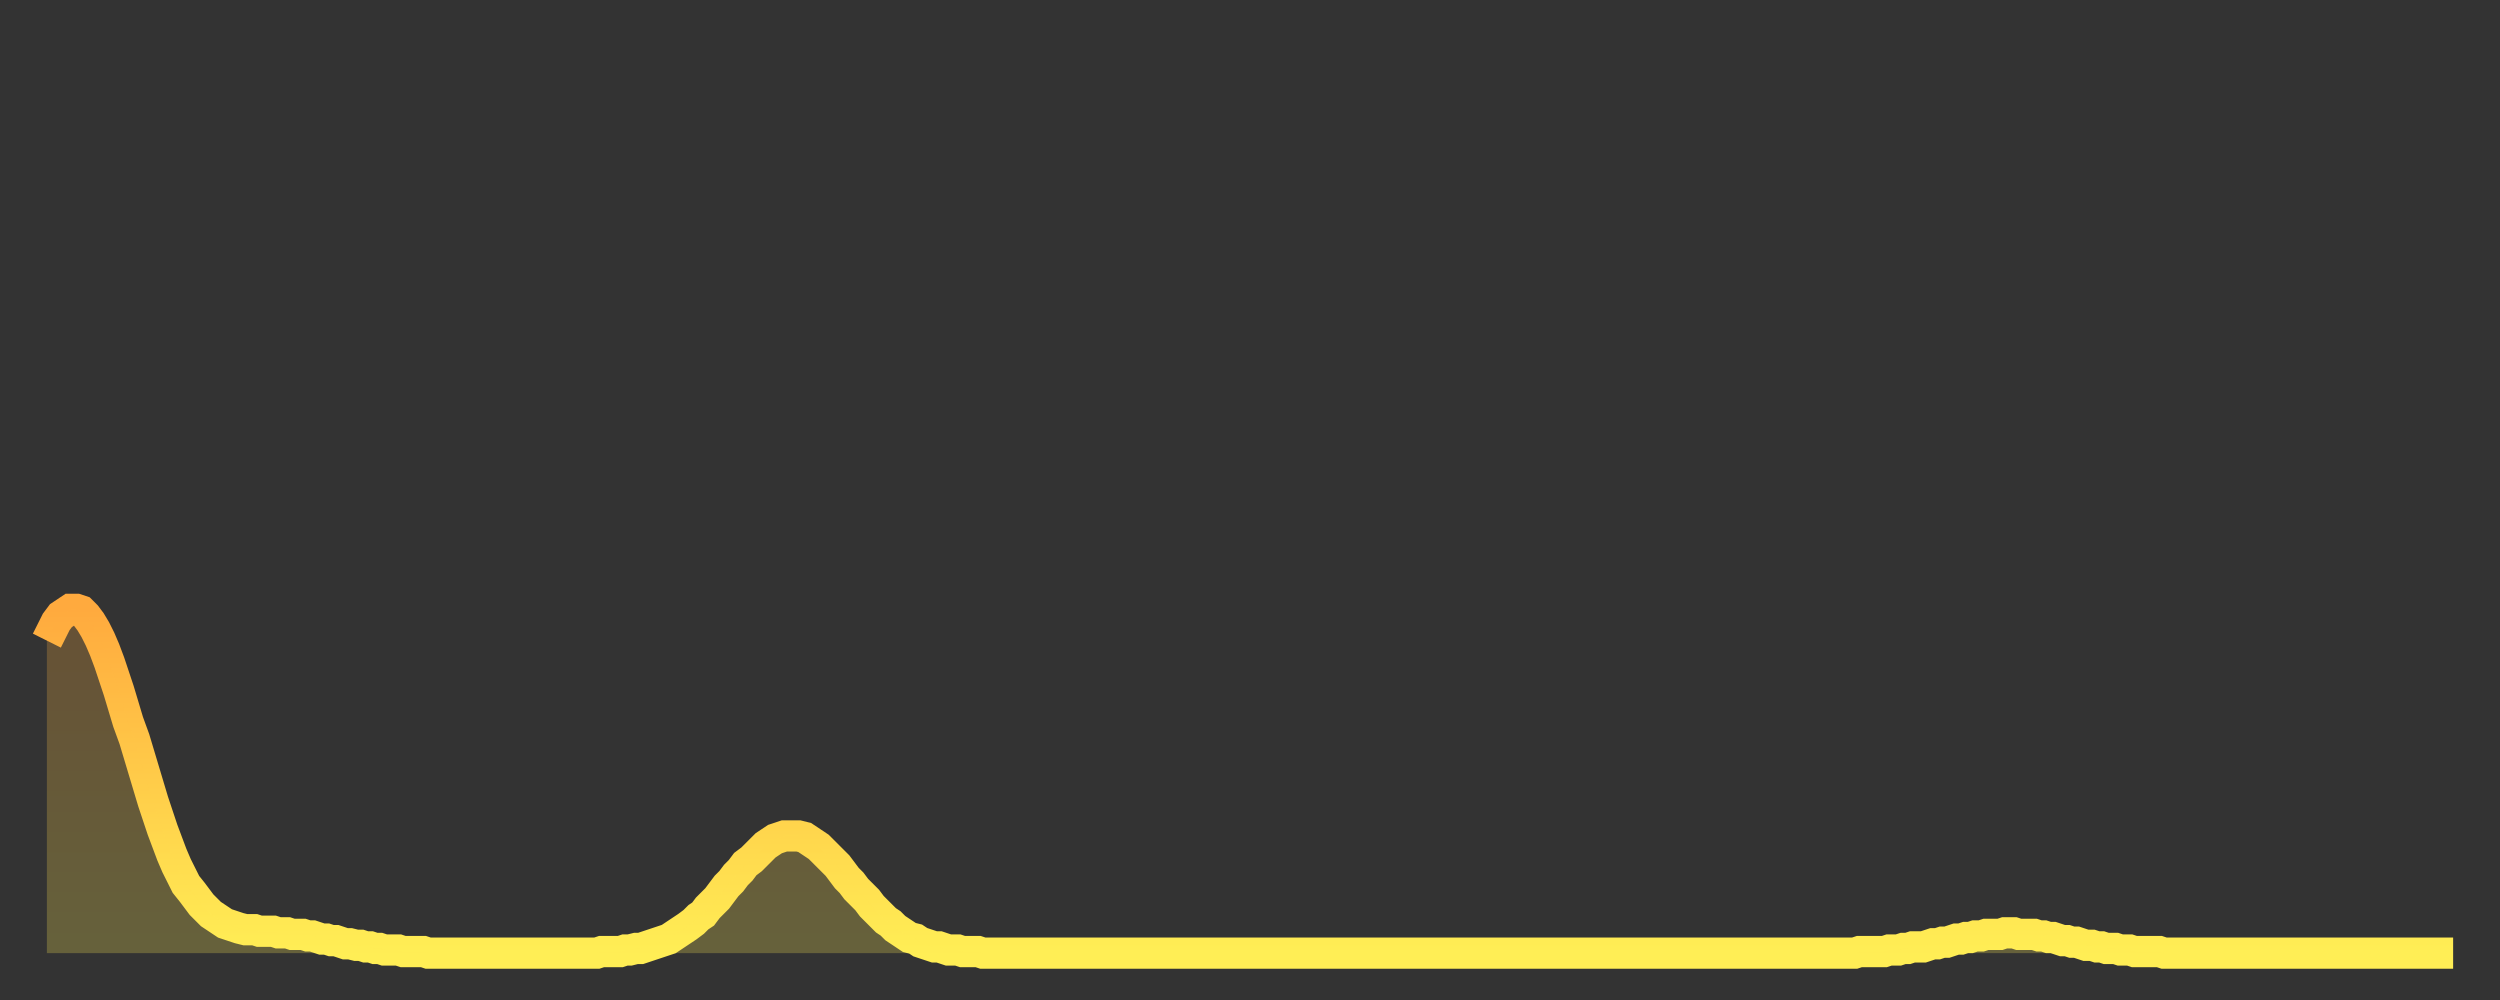 <?xml version="1.0" encoding="utf-8" ?>
<svg baseProfile="full" height="64" version="1.1" width="160" xmlns="http://www.w3.org/2000/svg" xmlns:ev="http://www.w3.org/2001/xml-events" xmlns:xlink="http://www.w3.org/1999/xlink"><rect width="100%" height="100%" fill="#333333" stroke="none"/><defs><linearGradient id="id1474584" x1="0" x2="0" y1="0" y2="1"><stop offset="0%" stop-color="#ffaa3e" /><stop offset="50%" stop-color="#ffcc49" /><stop offset="100%" stop-color="#ffee55" /></linearGradient></defs><g transform="translate(3,3)"><g><path d="M 0.0 38.0 0.3 37.4 0.6 36.8 0.9 36.4 1.2 36.2 1.5 36.0 1.9 36.0 2.2 36.1 2.5 36.4 2.8 36.8 3.1 37.3 3.4 37.9 3.7 38.6 4.0 39.4 4.3 40.3 4.6 41.2 4.9 42.2 5.2 43.2 5.6 44.3 5.9 45.3 6.2 46.3 6.5 47.3 6.8 48.3 7.1 49.2 7.4 50.1 7.7 50.9 8.0 51.7 8.3 52.4 8.6 53.0 8.9 53.6 9.3 54.1 9.6 54.5 9.9 54.9 10.2 55.2 10.5 55.5 10.8 55.7 11.1 55.9 11.4 56.1 11.7 56.2 12.0 56.3 12.3 56.4 12.7 56.5 13.0 56.5 13.3 56.5 13.6 56.6 13.9 56.6 14.2 56.6 14.5 56.6 14.8 56.7 15.1 56.7 15.4 56.7 15.7 56.8 16.0 56.8 16.4 56.8 16.7 56.9 17.0 56.9 17.3 57.0 17.6 57.1 17.9 57.1 18.2 57.2 18.5 57.2 18.8 57.3 19.1 57.4 19.4 57.4 19.8 57.5 20.1 57.5 20.4 57.6 20.7 57.6 21.0 57.7 21.3 57.7 21.6 57.8 21.9 57.8 22.2 57.8 22.5 57.8 22.8 57.9 23.1 57.9 23.5 57.9 23.8 57.9 24.1 57.9 24.4 58.0 24.7 58.0 25.0 58.0 25.3 58.0 25.6 58.0 25.9 58.0 26.2 58.0 26.5 58.0 26.8 58.0 27.2 58.0 27.5 58.0 27.8 58.0 28.1 58.0 28.4 58.0 28.7 58.0 29.0 58.0 29.3 58.0 29.6 58.0 29.9 58.0 30.2 58.0 30.6 58.0 30.9 58.0 31.2 58.0 31.5 58.0 31.8 58.0 32.1 58.0 32.4 58.0 32.7 58.0 33.0 58.0 33.3 58.0 33.6 58.0 33.9 58.0 34.3 58.0 34.6 58.0 34.9 58.0 35.2 58.0 35.5 57.9 35.8 57.9 36.1 57.9 36.4 57.9 36.7 57.9 37.0 57.8 37.3 57.8 37.7 57.7 38.0 57.7 38.3 57.6 38.6 57.5 38.9 57.4 39.2 57.3 39.5 57.2 39.8 57.1 40.1 56.9 40.4 56.7 40.7 56.5 41.0 56.3 41.4 56.0 41.7 55.7 42.0 55.5 42.3 55.1 42.6 54.8 42.9 54.5 43.2 54.1 43.5 53.7 43.8 53.4 44.1 53.0 44.4 52.7 44.7 52.3 45.1 52.0 45.4 51.7 45.7 51.4 46.0 51.1 46.3 50.9 46.6 50.7 46.9 50.6 47.2 50.5 47.5 50.5 47.8 50.5 48.1 50.5 48.5 50.6 48.8 50.8 49.1 51.0 49.4 51.2 49.7 51.5 50.0 51.8 50.3 52.1 50.6 52.4 50.9 52.8 51.2 53.2 51.5 53.5 51.8 53.9 52.2 54.3 52.5 54.6 52.8 55.0 53.1 55.3 53.4 55.6 53.7 55.9 54.0 56.1 54.3 56.4 54.6 56.6 54.9 56.8 55.2 57.0 55.6 57.1 55.9 57.3 56.2 57.4 56.5 57.5 56.8 57.6 57.1 57.6 57.4 57.7 57.7 57.8 58.0 57.8 58.3 57.8 58.6 57.9 58.9 57.9 59.3 57.9 59.6 57.9 59.9 58.0 60.2 58.0 60.5 58.0 60.8 58.0 61.1 58.0 61.4 58.0 61.7 58.0 62.0 58.0 62.3 58.0 62.6 58.0 63.0 58.0 63.3 58.0 63.6 58.0 63.9 58.0 64.2 58.0 64.5 58.0 64.8 58.0 65.1 58.0 65.4 58.0 65.7 58.0 66.0 58.0 66.4 58.0 66.7 58.0 67.0 58.0 67.3 58.0 67.6 58.0 67.9 58.0 68.2 58.0 68.5 58.0 68.8 58.0 69.1 58.0 69.4 58.0 69.7 58.0 70.1 58.0 70.4 58.0 70.7 58.0 71.0 58.0 71.3 58.0 71.6 58.0 71.9 58.0 72.2 58.0 72.5 58.0 72.8 58.0 73.1 58.0 73.5 58.0 73.8 58.0 74.1 58.0 74.4 58.0 74.7 58.0 75.0 58.0 75.3 58.0 75.6 58.0 75.9 58.0 76.2 58.0 76.5 58.0 76.8 58.0 77.2 58.0 77.5 58.0 77.8 58.0 78.1 58.0 78.4 58.0 78.7 58.0 79.0 58.0 79.3 58.0 79.6 58.0 79.9 58.0 80.2 58.0 80.5 58.0 80.9 58.0 81.2 58.0 81.5 58.0 81.8 58.0 82.1 58.0 82.4 58.0 82.7 58.0 83.0 58.0 83.3 58.0 83.6 58.0 83.9 58.0 84.3 58.0 84.6 58.0 84.9 58.0 85.2 58.0 85.5 58.0 85.8 58.0 86.1 58.0 86.4 58.0 86.7 58.0 87.0 58.0 87.3 58.0 87.6 58.0 88.0 58.0 88.3 58.0 88.6 58.0 88.9 58.0 89.2 58.0 89.5 58.0 89.8 58.0 90.1 58.0 90.4 58.0 90.7 58.0 91.0 58.0 91.4 58.0 91.7 58.0 92.0 58.0 92.3 58.0 92.6 58.0 92.9 58.0 93.2 58.0 93.5 58.0 93.8 58.0 94.1 58.0 94.4 58.0 94.7 58.0 95.1 58.0 95.4 58.0 95.7 58.0 96.0 58.0 96.3 58.0 96.6 58.0 96.9 58.0 97.2 58.0 97.5 58.0 97.8 58.0 98.1 58.0 98.4 58.0 98.8 58.0 99.1 58.0 99.4 58.0 99.7 58.0 100.0 58.0 100.3 58.0 100.6 58.0 100.9 58.0 101.2 58.0 101.5 58.0 101.8 58.0 102.2 58.0 102.5 58.0 102.8 58.0 103.1 58.0 103.4 58.0 103.7 58.0 104.0 58.0 104.3 58.0 104.6 58.0 104.9 58.0 105.2 58.0 105.5 58.0 105.9 58.0 106.2 58.0 106.5 58.0 106.8 58.0 107.1 58.0 107.4 58.0 107.7 58.0 108.0 58.0 108.3 58.0 108.6 58.0 108.9 58.0 109.3 58.0 109.6 58.0 109.9 58.0 110.2 58.0 110.5 58.0 110.8 58.0 111.1 58.0 111.4 58.0 111.7 58.0 112.0 58.0 112.3 58.0 112.6 58.0 113.0 58.0 113.3 58.0 113.6 58.0 113.9 58.0 114.2 58.0 114.5 58.0 114.8 58.0 115.1 58.0 115.4 58.0 115.7 58.0 116.0 57.9 116.3 57.9 116.7 57.9 117.0 57.9 117.3 57.9 117.6 57.9 117.9 57.8 118.2 57.8 118.5 57.8 118.8 57.7 119.1 57.7 119.4 57.6 119.7 57.6 120.1 57.6 120.4 57.5 120.7 57.4 121.0 57.4 121.3 57.3 121.6 57.3 121.9 57.2 122.2 57.1 122.5 57.1 122.8 57.0 123.1 57.0 123.4 56.9 123.8 56.9 124.1 56.8 124.4 56.8 124.7 56.8 125.0 56.8 125.3 56.7 125.6 56.7 125.9 56.7 126.2 56.8 126.5 56.8 126.8 56.8 127.2 56.8 127.5 56.9 127.8 56.9 128.1 57.0 128.4 57.0 128.7 57.1 129.0 57.2 129.3 57.2 129.6 57.3 129.9 57.3 130.2 57.4 130.5 57.5 130.9 57.5 131.2 57.6 131.5 57.6 131.8 57.7 132.1 57.7 132.4 57.7 132.7 57.8 133.0 57.8 133.3 57.8 133.6 57.9 133.9 57.9 134.2 57.9 134.6 57.9 134.9 57.9 135.2 57.9 135.5 58.0 135.8 58.0 136.1 58.0 136.4 58.0 136.7 58.0 137.0 58.0 137.3 58.0 137.6 58.0 138.0 58.0 138.3 58.0 138.6 58.0 138.9 58.0 139.2 58.0 139.5 58.0 139.8 58.0 140.1 58.0 140.4 58.0 140.7 58.0 141.0 58.0 141.3 58.0 141.7 58.0 142.0 58.0 142.3 58.0 142.6 58.0 142.9 58.0 143.2 58.0 143.5 58.0 143.8 58.0 144.1 58.0 144.4 58.0 144.7 58.0 145.1 58.0 145.4 58.0 145.7 58.0 146.0 58.0 146.3 58.0 146.6 58.0 146.9 58.0 147.2 58.0 147.5 58.0 147.8 58.0 148.1 58.0 148.4 58.0 148.8 58.0 149.1 58.0 149.4 58.0 149.7 58.0 150.0 58.0 150.3 58.0 150.6 58.0 150.9 58.0 151.2 58.0 151.5 58.0 151.8 58.0 152.1 58.0 152.5 58.0 152.8 58.0 153.1 58.0 153.4 58.0 153.7 58.0 154.0 58.0" fill="none" id="graph-curve" opacity="1" stroke="url(#id1474584)" stroke-width="2" /><path d="M 0 58 L 0.0 38.0 0.3 37.4 0.6 36.8 0.9 36.4 1.2 36.2 1.5 36.0 1.9 36.0 2.2 36.1 2.5 36.4 2.8 36.8 3.1 37.3 3.4 37.9 3.7 38.6 4.0 39.4 4.3 40.3 4.6 41.2 4.9 42.2 5.2 43.2 5.6 44.3 5.9 45.3 6.2 46.3 6.5 47.3 6.8 48.3 7.1 49.2 7.4 50.1 7.7 50.9 8.0 51.7 8.3 52.4 8.6 53.0 8.9 53.6 9.3 54.1 9.6 54.5 9.9 54.9 10.2 55.2 10.5 55.5 10.8 55.7 11.1 55.9 11.4 56.1 11.7 56.2 12.0 56.3 12.3 56.4 12.7 56.5 13.0 56.5 13.3 56.5 13.6 56.6 13.9 56.6 14.2 56.6 14.5 56.6 14.8 56.7 15.1 56.7 15.4 56.7 15.7 56.8 16.0 56.8 16.4 56.8 16.7 56.9 17.0 56.9 17.3 57.0 17.6 57.1 17.9 57.1 18.2 57.2 18.5 57.2 18.8 57.3 19.1 57.4 19.4 57.4 19.8 57.5 20.1 57.5 20.4 57.6 20.7 57.6 21.0 57.7 21.3 57.7 21.6 57.8 21.9 57.8 22.2 57.8 22.5 57.8 22.8 57.9 23.1 57.9 23.5 57.9 23.8 57.9 24.1 57.9 24.4 58.0 24.7 58.0 25.0 58.0 25.3 58.0 25.6 58.0 25.9 58.0 26.2 58.0 26.5 58.0 26.8 58.0 27.2 58.0 27.5 58.0 27.8 58.0 28.1 58.0 28.4 58.0 28.7 58.0 29.0 58.0 29.3 58.0 29.6 58.0 29.9 58.0 30.2 58.0 30.6 58.0 30.9 58.0 31.2 58.0 31.5 58.0 31.8 58.0 32.1 58.0 32.4 58.0 32.7 58.0 33.0 58.0 33.3 58.0 33.6 58.0 33.9 58.0 34.3 58.0 34.6 58.0 34.9 58.0 35.2 58.0 35.5 57.9 35.8 57.9 36.1 57.9 36.4 57.9 36.7 57.9 37.0 57.8 37.3 57.8 37.7 57.7 38.0 57.7 38.3 57.6 38.6 57.5 38.9 57.4 39.2 57.3 39.5 57.2 39.8 57.1 40.1 56.9 40.4 56.7 40.7 56.5 41.0 56.3 41.4 56.0 41.7 55.7 42.0 55.5 42.3 55.1 42.6 54.8 42.9 54.5 43.2 54.1 43.5 53.7 43.8 53.4 44.1 53.0 44.4 52.7 44.7 52.3 45.1 52.0 45.4 51.7 45.7 51.4 46.0 51.1 46.3 50.9 46.6 50.7 46.9 50.6 47.2 50.5 47.5 50.5 47.8 50.5 48.1 50.5 48.5 50.6 48.8 50.8 49.1 51.0 49.4 51.2 49.7 51.5 50.0 51.8 50.3 52.1 50.6 52.4 50.9 52.8 51.2 53.2 51.5 53.5 51.8 53.9 52.2 54.3 52.5 54.6 52.8 55.0 53.1 55.3 53.4 55.6 53.7 55.9 54.0 56.1 54.3 56.4 54.6 56.6 54.9 56.8 55.2 57.0 55.6 57.1 55.9 57.3 56.2 57.4 56.5 57.5 56.8 57.6 57.1 57.6 57.4 57.7 57.7 57.8 58.0 57.8 58.3 57.8 58.6 57.9 58.9 57.9 59.3 57.9 59.6 57.9 59.9 58.0 60.2 58.0 60.5 58.0 60.8 58.0 61.1 58.0 61.4 58.0 61.7 58.0 62.0 58.0 62.3 58.0 62.6 58.0 63.0 58.0 63.3 58.0 63.6 58.0 63.9 58.0 64.2 58.0 64.5 58.0 64.8 58.0 65.1 58.0 65.4 58.0 65.7 58.0 66.0 58.0 66.4 58.0 66.7 58.0 67.0 58.0 67.3 58.0 67.6 58.0 67.9 58.0 68.2 58.0 68.5 58.0 68.8 58.0 69.1 58.0 69.4 58.0 69.7 58.0 70.1 58.0 70.4 58.0 70.7 58.0 71.0 58.0 71.3 58.0 71.6 58.0 71.9 58.0 72.2 58.0 72.5 58.0 72.8 58.0 73.1 58.0 73.5 58.0 73.8 58.0 74.1 58.0 74.4 58.0 74.7 58.0 75.0 58.0 75.3 58.0 75.6 58.0 75.9 58.0 76.2 58.0 76.5 58.0 76.8 58.0 77.2 58.0 77.5 58.0 77.8 58.0 78.1 58.0 78.4 58.0 78.7 58.0 79.0 58.0 79.3 58.0 79.6 58.0 79.9 58.0 80.2 58.0 80.5 58.0 80.9 58.0 81.2 58.0 81.5 58.0 81.8 58.0 82.1 58.0 82.4 58.0 82.7 58.0 83.0 58.0 83.3 58.0 83.6 58.0 83.9 58.0 84.3 58.0 84.6 58.0 84.9 58.0 85.2 58.0 85.5 58.0 85.8 58.0 86.1 58.0 86.4 58.0 86.7 58.0 87.0 58.0 87.3 58.0 87.6 58.0 88.0 58.0 88.3 58.0 88.6 58.0 88.9 58.0 89.2 58.0 89.5 58.0 89.8 58.0 90.1 58.0 90.4 58.0 90.7 58.0 91.0 58.0 91.4 58.0 91.7 58.0 92.0 58.0 92.3 58.0 92.6 58.0 92.9 58.0 93.2 58.0 93.5 58.0 93.8 58.0 94.1 58.0 94.4 58.0 94.7 58.0 95.1 58.0 95.4 58.0 95.7 58.0 96.0 58.0 96.3 58.0 96.6 58.0 96.9 58.0 97.2 58.0 97.5 58.0 97.8 58.0 98.1 58.0 98.4 58.0 98.8 58.0 99.1 58.0 99.4 58.0 99.7 58.0 100.0 58.0 100.3 58.0 100.6 58.0 100.9 58.0 101.2 58.0 101.5 58.0 101.8 58.0 102.2 58.0 102.5 58.0 102.8 58.0 103.1 58.0 103.4 58.0 103.7 58.0 104.0 58.0 104.3 58.0 104.6 58.0 104.9 58.0 105.2 58.0 105.5 58.0 105.9 58.0 106.2 58.0 106.5 58.0 106.8 58.0 107.1 58.0 107.4 58.0 107.7 58.0 108.0 58.0 108.3 58.0 108.6 58.0 108.9 58.0 109.3 58.0 109.6 58.0 109.9 58.0 110.2 58.0 110.5 58.0 110.8 58.0 111.1 58.0 111.4 58.0 111.7 58.0 112.0 58.0 112.3 58.0 112.6 58.0 113.0 58.0 113.3 58.0 113.6 58.0 113.9 58.0 114.2 58.0 114.5 58.0 114.8 58.0 115.1 58.0 115.4 58.0 115.7 58.0 116.0 57.9 116.3 57.9 116.7 57.9 117.0 57.9 117.3 57.9 117.6 57.9 117.9 57.8 118.2 57.8 118.5 57.8 118.8 57.7 119.1 57.7 119.4 57.6 119.7 57.6 120.1 57.6 120.4 57.5 120.7 57.4 121.0 57.4 121.3 57.3 121.6 57.3 121.9 57.2 122.2 57.1 122.5 57.1 122.8 57.0 123.1 57.0 123.4 56.9 123.8 56.9 124.1 56.8 124.4 56.8 124.7 56.8 125.0 56.8 125.3 56.7 125.6 56.7 125.9 56.7 126.2 56.8 126.5 56.8 126.8 56.8 127.2 56.8 127.5 56.9 127.8 56.9 128.1 57.0 128.4 57.0 128.7 57.1 129.0 57.2 129.3 57.2 129.6 57.3 129.9 57.3 130.2 57.4 130.5 57.5 130.9 57.5 131.2 57.6 131.5 57.6 131.8 57.7 132.1 57.7 132.4 57.7 132.7 57.8 133.0 57.8 133.3 57.8 133.6 57.9 133.9 57.9 134.2 57.9 134.6 57.9 134.9 57.9 135.2 57.9 135.5 58.0 135.8 58.0 136.1 58.0 136.4 58.0 136.7 58.0 137.0 58.0 137.3 58.0 137.6 58.0 138.0 58.0 138.3 58.0 138.6 58.0 138.9 58.0 139.2 58.0 139.5 58.0 139.8 58.0 140.1 58.0 140.4 58.0 140.7 58.0 141.0 58.0 141.3 58.0 141.7 58.0 142.0 58.0 142.3 58.0 142.6 58.0 142.9 58.0 143.2 58.0 143.5 58.0 143.8 58.0 144.1 58.0 144.4 58.0 144.7 58.0 145.1 58.0 145.4 58.0 145.7 58.0 146.0 58.0 146.3 58.0 146.6 58.0 146.9 58.0 147.2 58.0 147.5 58.0 147.8 58.0 148.1 58.0 148.4 58.0 148.8 58.0 149.1 58.0 149.4 58.0 149.7 58.0 150.0 58.0 150.3 58.0 150.6 58.0 150.9 58.0 151.2 58.0 151.5 58.0 151.8 58.0 152.1 58.0 152.5 58.0 152.8 58.0 153.1 58.0 153.4 58.0 153.7 58.0 154.0 58.0 154 58" fill="url(#id1474584)" fill-opacity=".25" id="graph-shadow" /></g></g></svg>